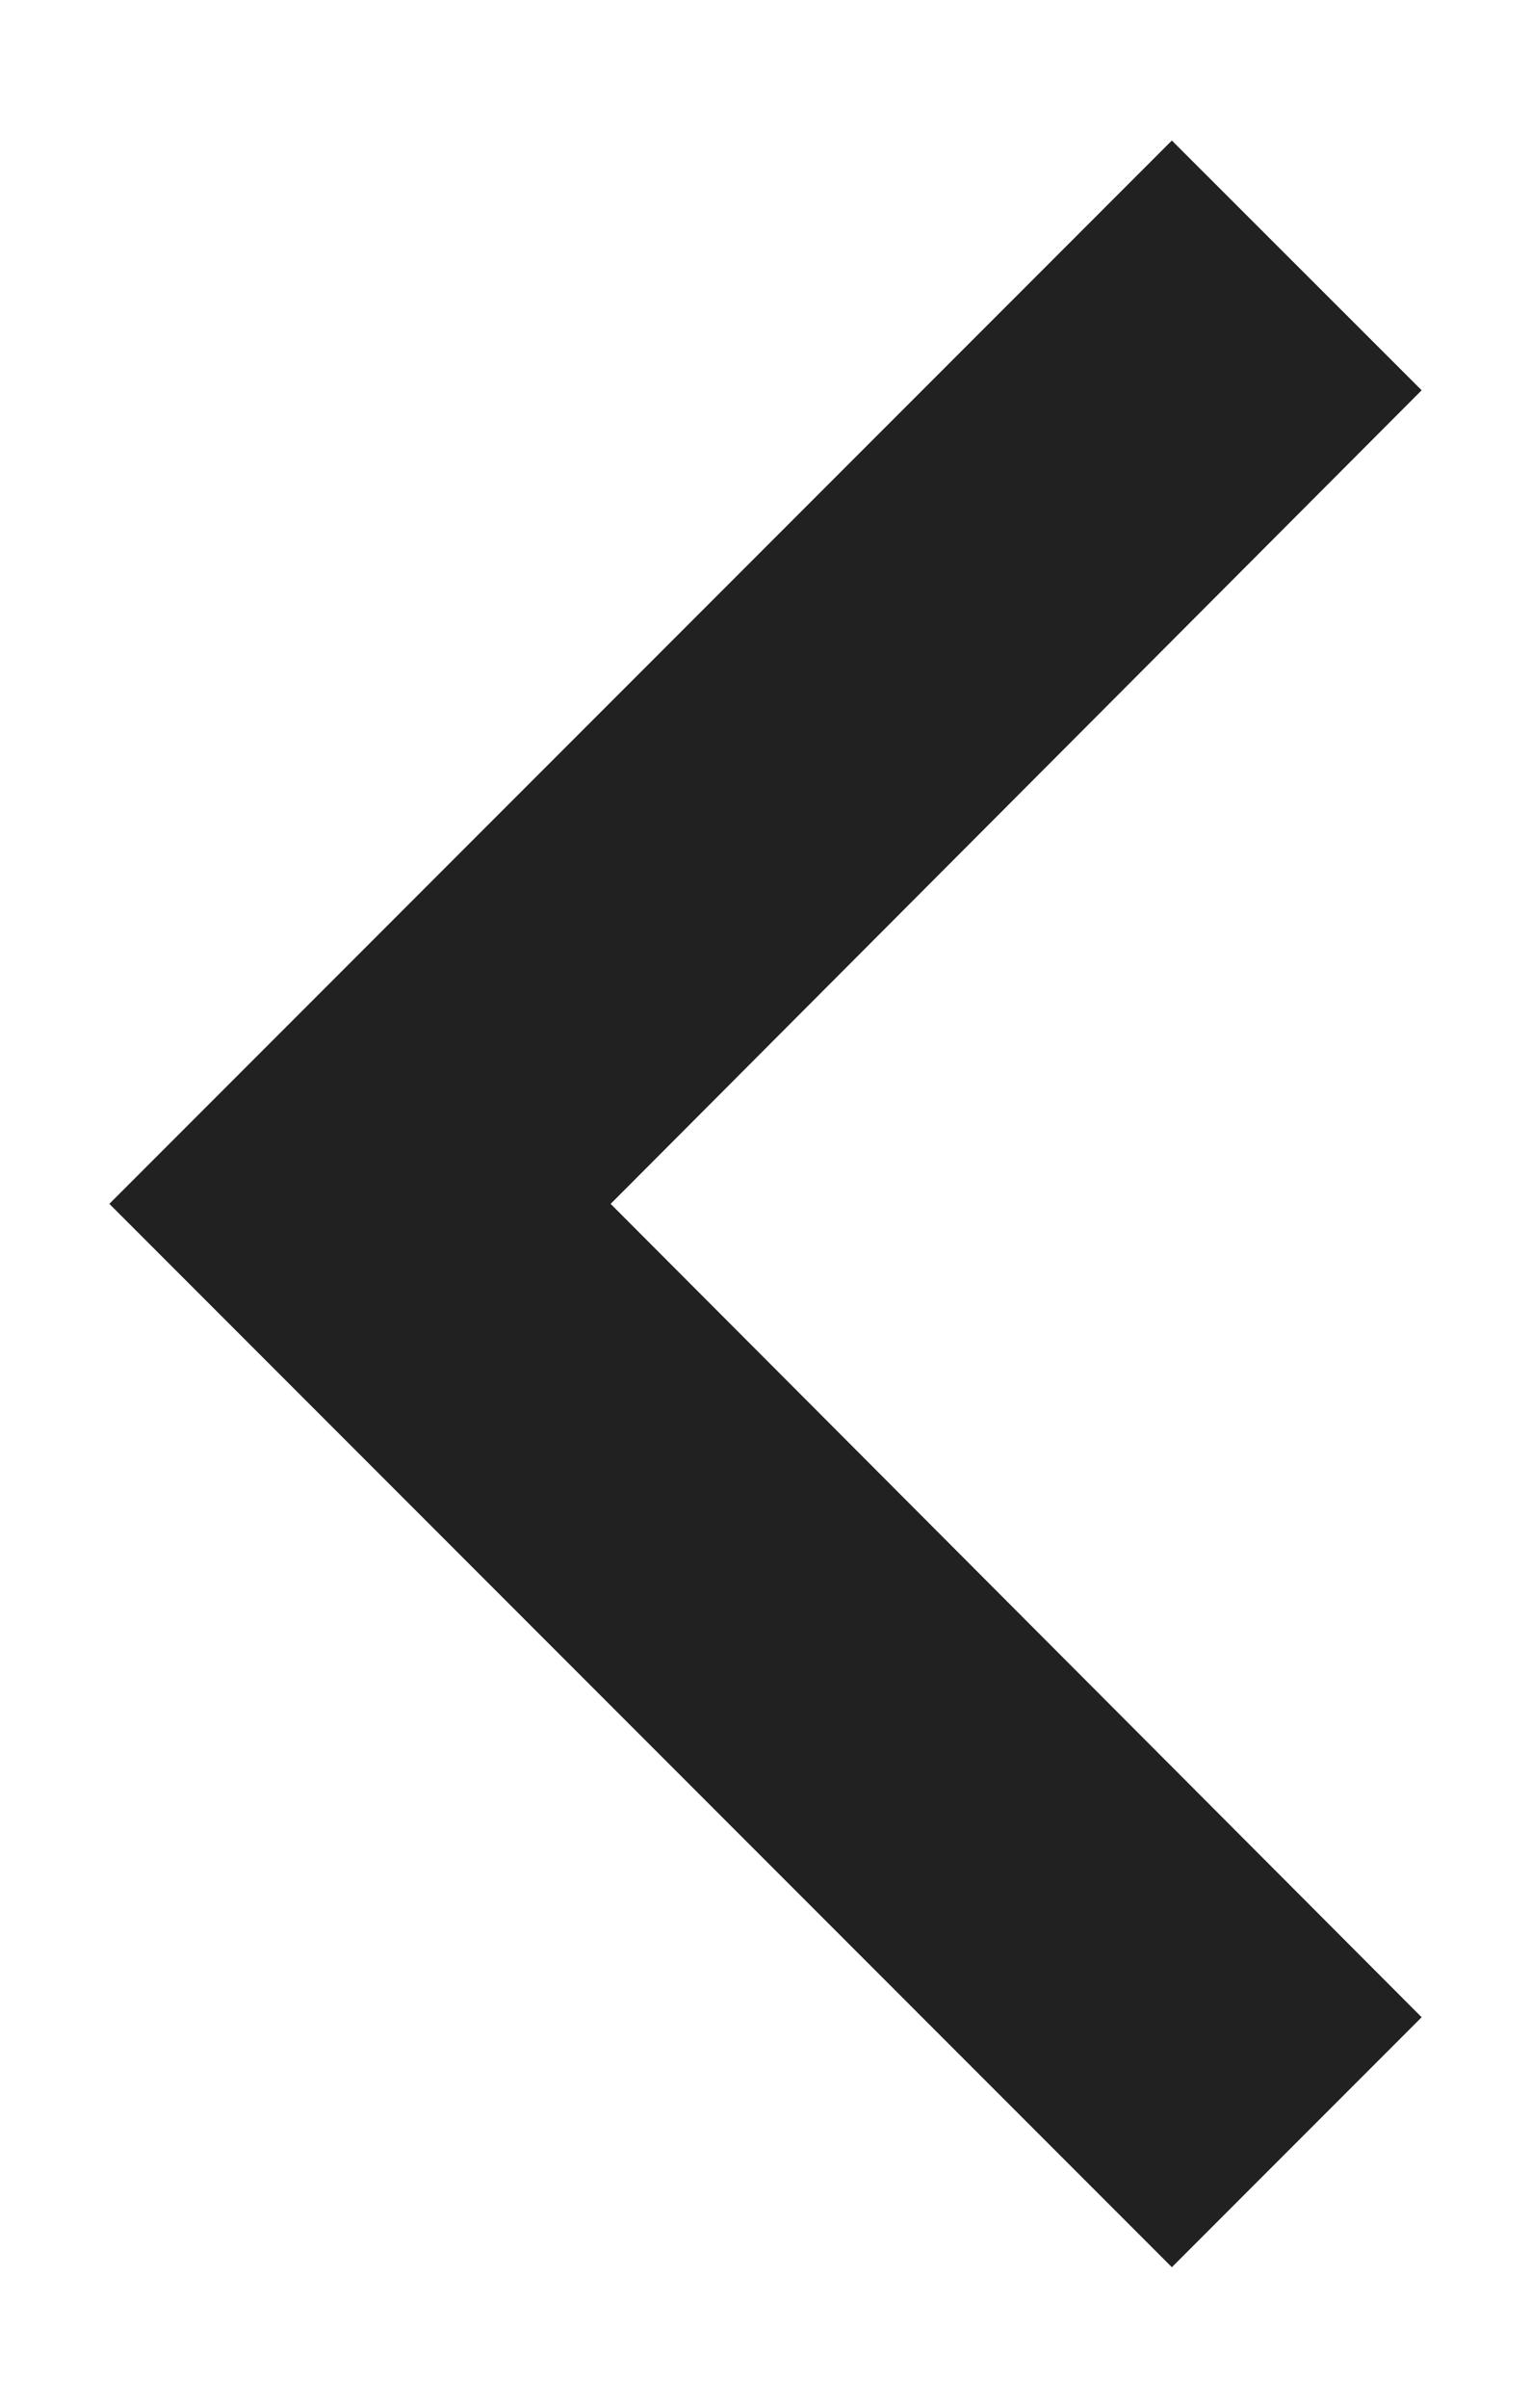 <svg width="7" height="11" viewBox="0 0 7 11" fill="none" xmlns="http://www.w3.org/2000/svg">
<path d="M5.358 0.642L6.5 1.783L2.792 5.5L6.5 9.216L5.358 10.358L0.5 5.5L5.358 0.642Z" fill="#212121"/>
</svg>
